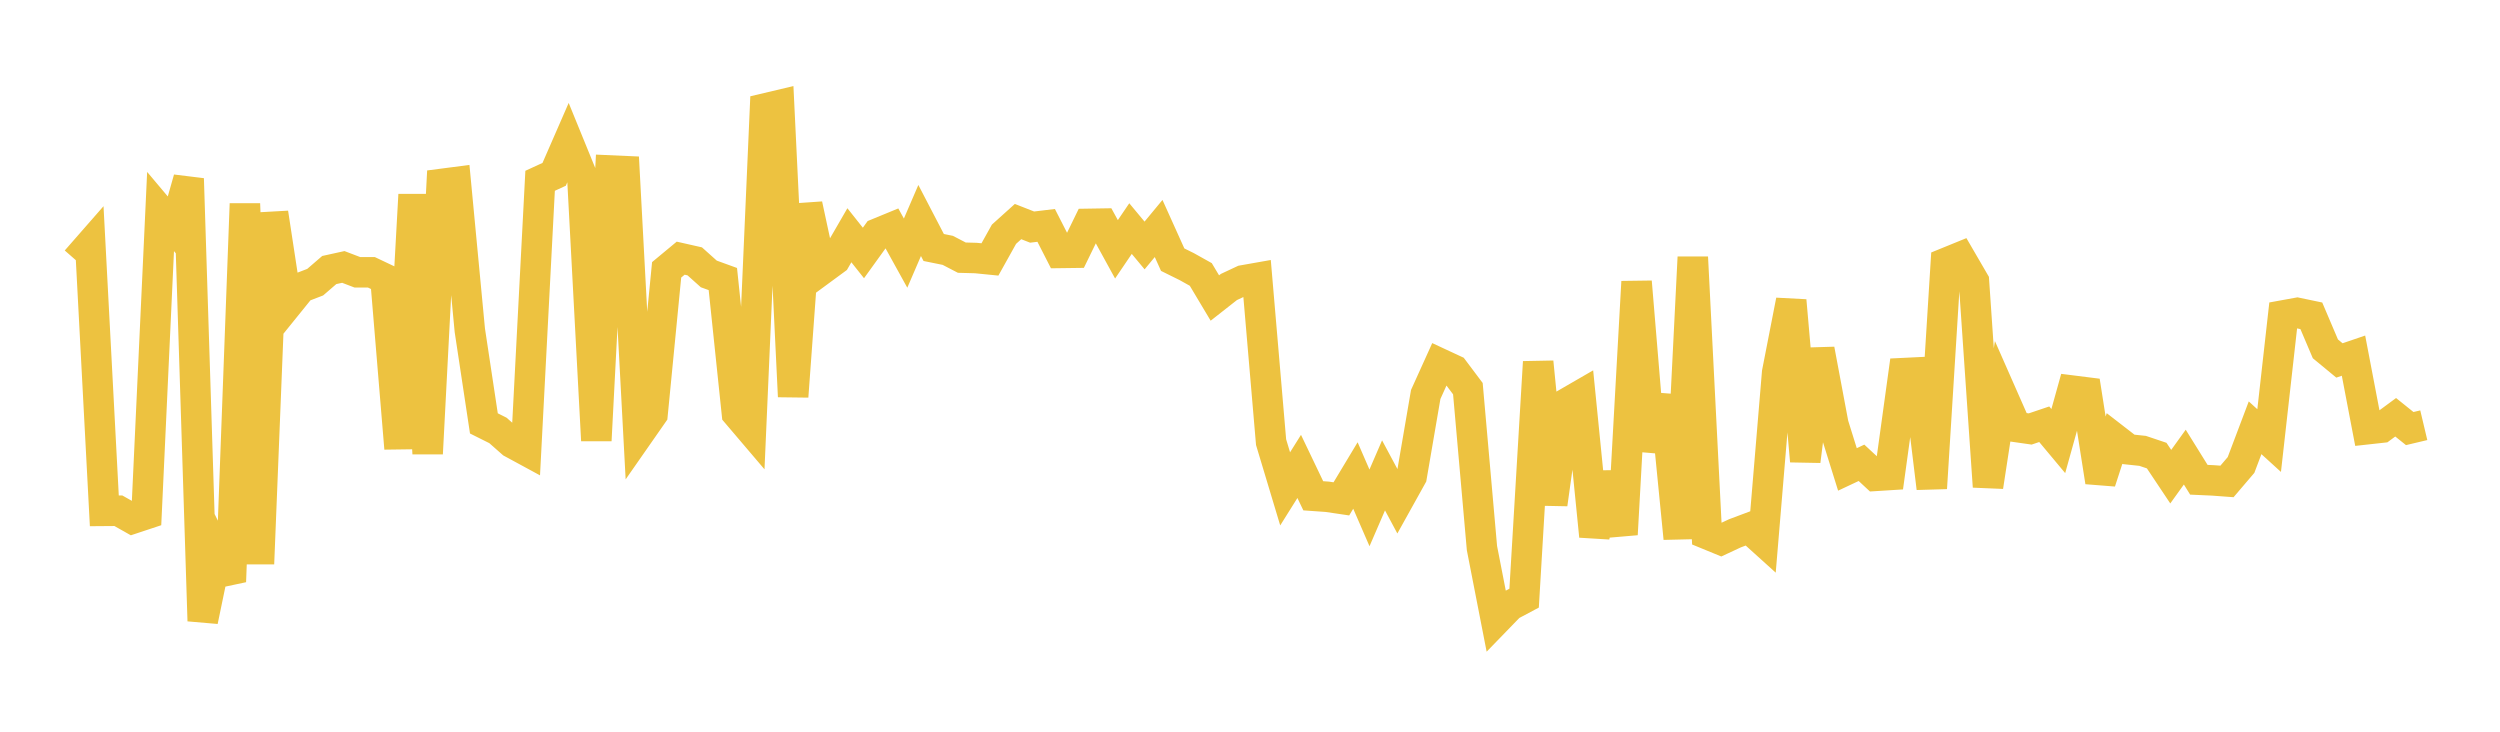 <svg width="164" height="48" xmlns="http://www.w3.org/2000/svg" xmlns:xlink="http://www.w3.org/1999/xlink"><path fill="none" stroke="rgb(237,194,64)" stroke-width="2" d="M5,17.09L5.922,16.037L6.844,33.512L7.766,33.505L8.689,34.027L9.611,33.721L10.533,13.876L11.455,14.971L12.377,11.72L13.299,40.73L14.222,36.28L15.144,38.155L16.066,13.367L16.988,36.984L17.91,13.97L18.832,20.006L19.754,18.865L20.677,18.51L21.599,17.714L22.521,17.511L23.443,17.863L24.365,17.864L25.287,18.302L26.21,29.415L27.132,12.771L28.054,29.756L28.976,12.065L29.898,11.945L30.82,21.665L31.743,27.775L32.665,28.236L33.587,29.049L34.509,29.549L35.431,11.86L36.353,11.436L37.275,9.323L38.198,11.583L39.12,28.893L40.042,11.185L40.964,11.226L41.886,28.488L42.808,27.166L43.731,17.701L44.653,16.936L45.575,17.145L46.497,17.97L47.419,18.305L48.341,27.118L49.263,28.201L50.186,7.115L51.108,6.897L52.03,26.012L52.952,13.423L53.874,17.707L54.796,17.029L55.719,15.433L56.641,16.595L57.563,15.316L58.485,14.937L59.407,16.605L60.329,14.464L61.251,16.236L62.174,16.423L63.096,16.902L64.018,16.927L64.94,17.019L65.862,15.365L66.784,14.535L67.707,14.897L68.629,14.786L69.551,16.592L70.473,16.58L71.395,14.686L72.317,14.671L73.24,16.355L74.162,14.995L75.084,16.103L76.006,14.989L76.928,17.034L77.85,17.49L78.772,18.005L79.695,19.55L80.617,18.826L81.539,18.394L82.461,18.231L83.383,29.005L84.305,32.07L85.228,30.597L86.15,32.524L87.072,32.589L87.994,32.726L88.916,31.193L89.838,33.317L90.76,31.185L91.683,32.909L92.605,31.251L93.527,25.876L94.449,23.84L95.371,24.269L96.293,25.496L97.216,35.955L98.138,40.68L99.06,39.729L99.982,39.238L100.904,23.747L101.826,33.074L102.749,26.469L103.671,25.936L104.593,35.174L105.515,31.069L106.437,35.055L107.359,18.484L108.281,29.549L109.204,25.969L110.126,35.32L111.048,16.874L111.97,35.035L112.892,35.414L113.814,34.984L114.737,34.638L115.659,35.471L116.581,24.44L117.503,19.717L118.425,30.247L119.347,22.927L120.269,27.839L121.192,30.794L122.114,30.36L123.036,31.217L123.958,31.159L124.88,24.476L125.802,24.431L126.725,32.024L127.647,17.251L128.569,16.875L129.491,18.461L130.413,31.922L131.335,25.916L132.257,28.009L133.18,28.141L134.102,27.83L135.024,28.934L135.946,25.625L136.868,25.741L137.79,31.609L138.713,28.765L139.635,29.479L140.557,29.577L141.479,29.887L142.401,31.269L143.323,29.986L144.246,31.472L145.168,31.514L146.09,31.582L147.012,30.502L147.934,28.063L148.856,28.902L149.778,20.692L150.701,20.524L151.623,20.717L152.545,22.884L153.467,23.645L154.389,23.33L155.311,28.155L156.234,28.053L157.156,27.373L158.078,28.114L159,27.895"></path></svg>
